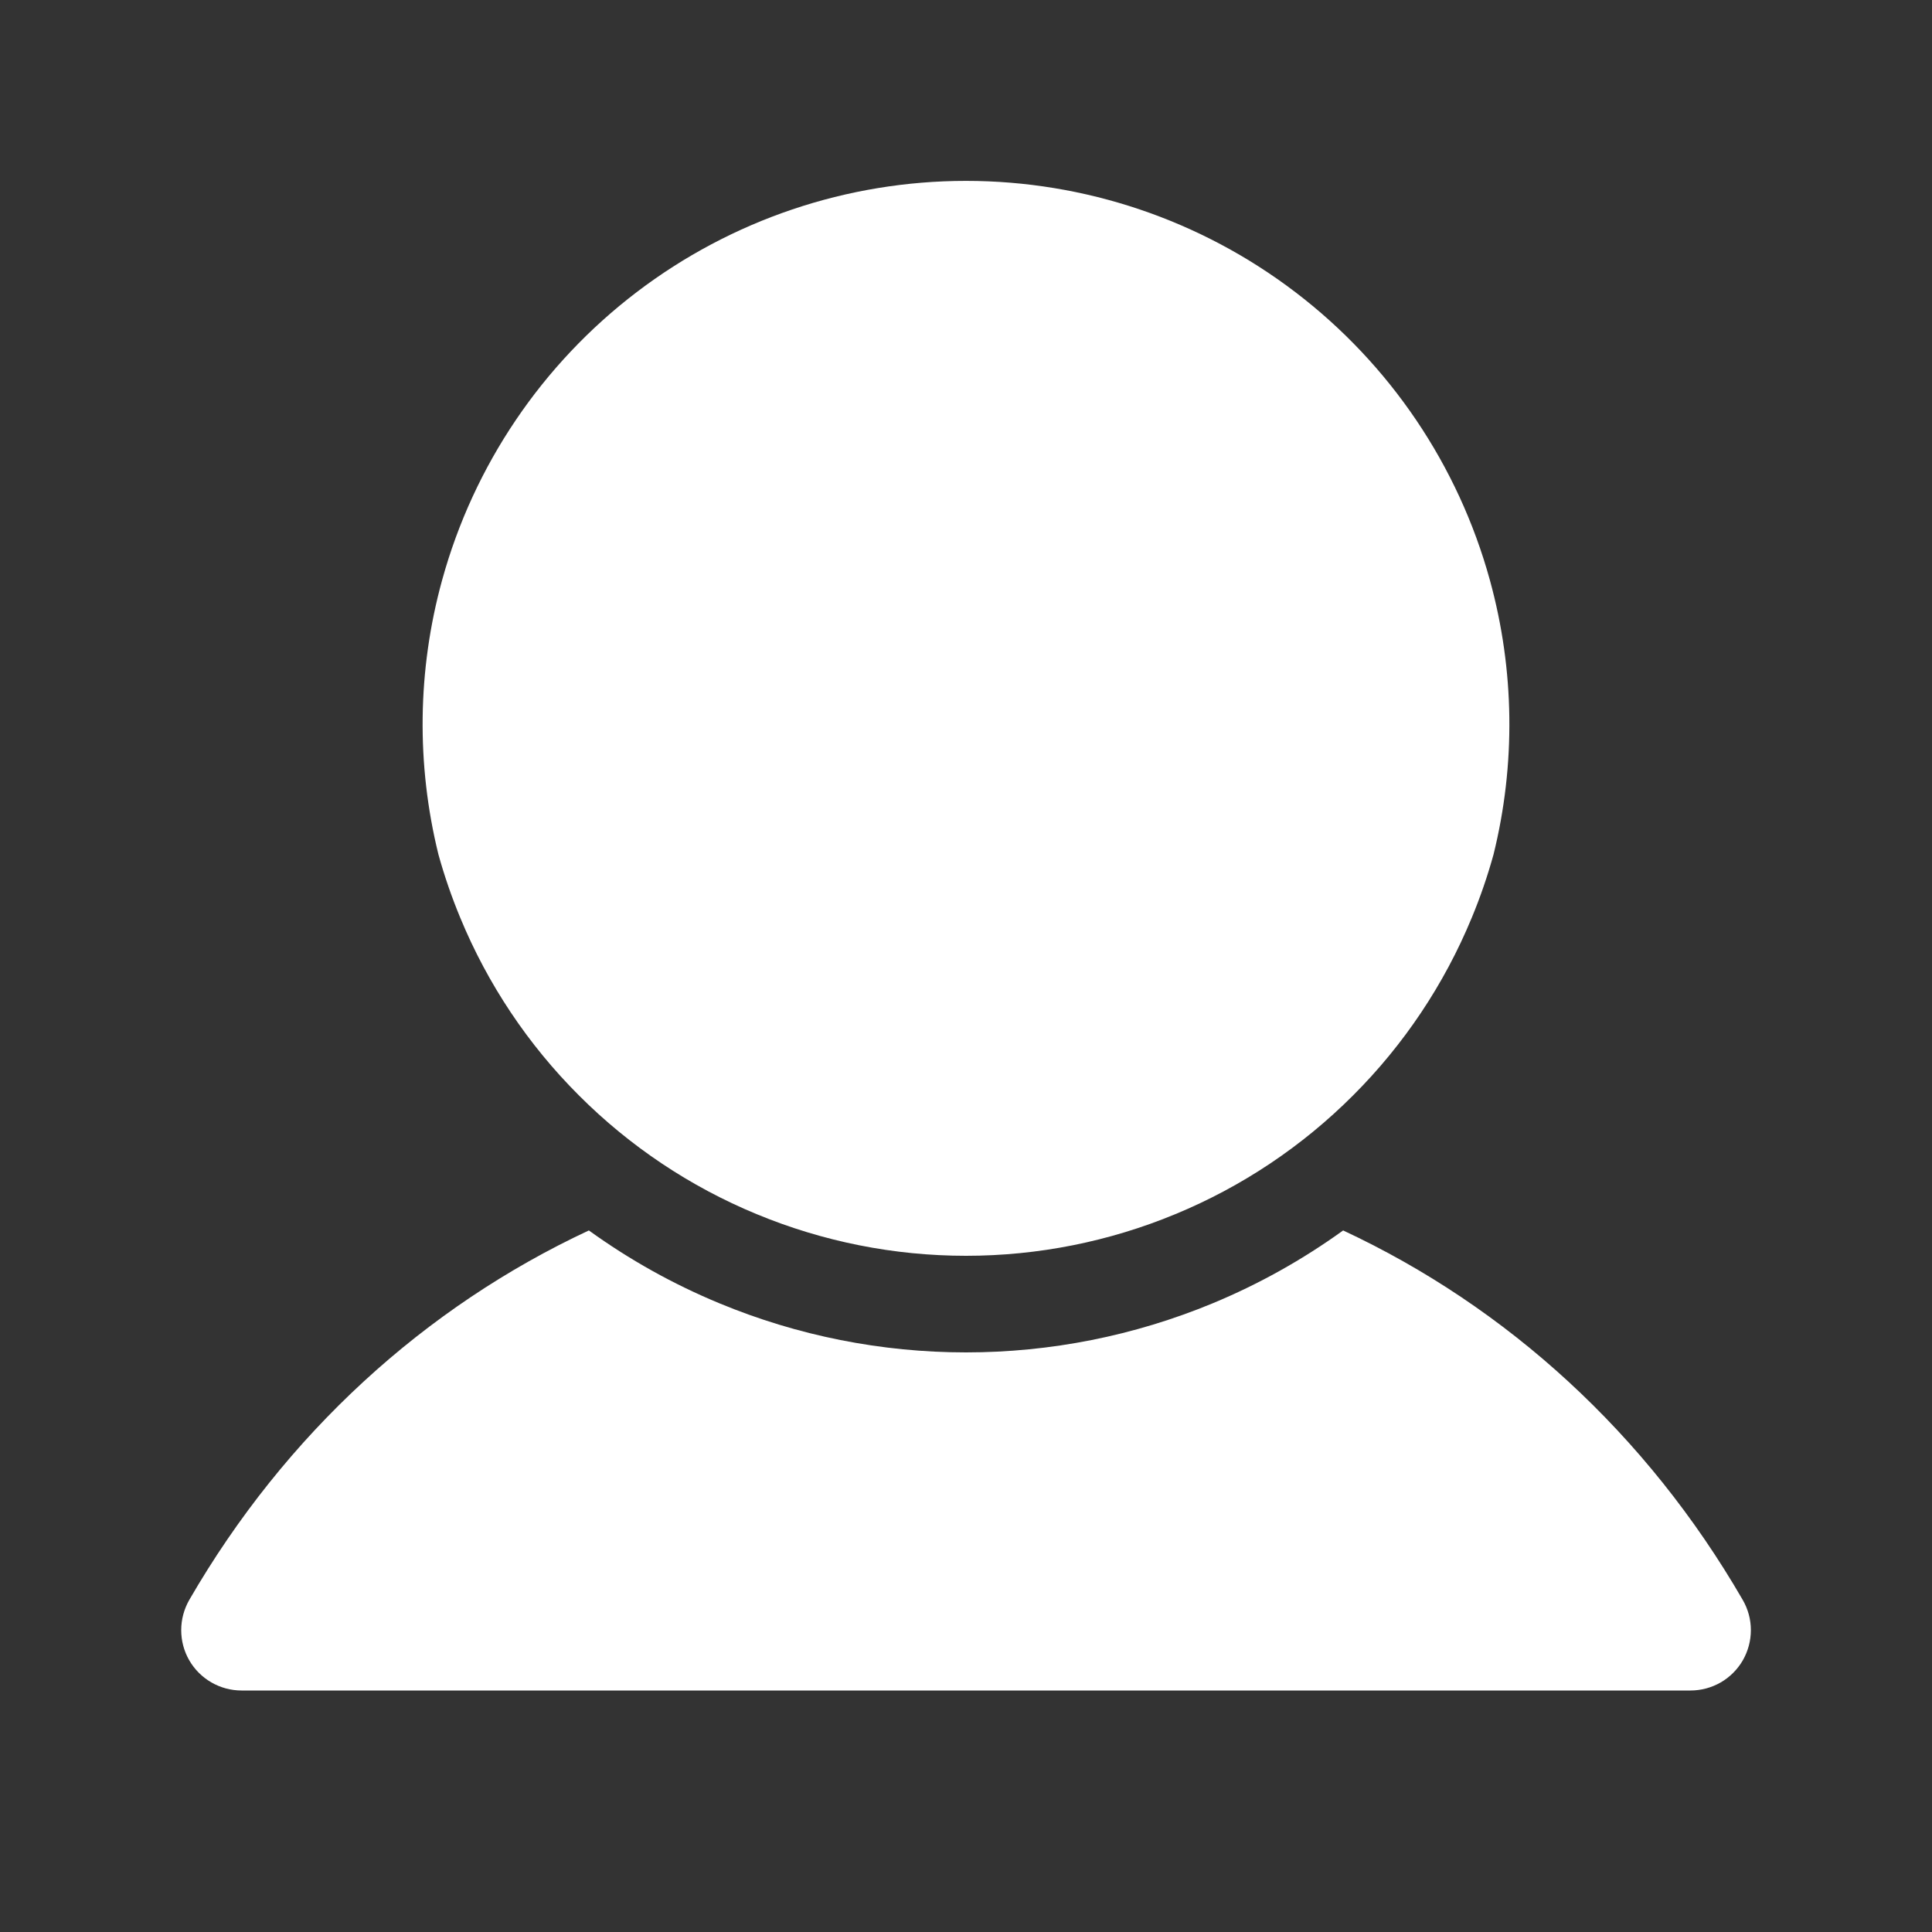 <svg width="24" height="24" viewBox="0 0 24 24" fill="none" xmlns="http://www.w3.org/2000/svg">
<rect x="0" y="0" width="24" height="24" fill="#333333" stroke="none"/>
<g clip-path="url(#clip0_5522_4832)">
<path fill-rule="evenodd" clip-rule="evenodd" d="M21.375 20.9C21.489 20.834 21.584 20.739 21.65 20.625C21.715 20.511 21.75 20.382 21.75 20.25C21.75 20.118 21.715 19.989 21.649 19.875C20.455 17.811 18.722 16.236 16.685 15.285C16.182 15.648 15.637 15.953 15.062 16.191C14.091 16.593 13.051 16.8 12 16.8C10.95 16.8 9.909 16.593 8.939 16.191C8.363 15.953 7.818 15.648 7.315 15.285C5.278 16.236 3.545 17.811 2.351 19.875C2.286 19.989 2.251 20.118 2.251 20.25C2.251 20.381 2.285 20.511 2.351 20.625C2.417 20.739 2.511 20.833 2.625 20.899C2.739 20.965 2.869 21 3 21H21C21.132 21 21.261 20.965 21.375 20.9ZM5.446 10.613C5.52 10.881 5.611 11.144 5.718 11.402C6.059 12.227 6.56 12.977 7.192 13.608C7.823 14.24 8.573 14.741 9.398 15.082C10.223 15.424 11.107 15.6 12 15.6C12.893 15.6 13.777 15.424 14.602 15.082C15.427 14.741 16.177 14.24 16.808 13.608C17.44 12.977 17.941 12.227 18.282 11.402C18.389 11.145 18.479 10.882 18.553 10.615C18.829 9.499 18.816 8.325 18.508 7.207C18.116 5.782 17.267 4.525 16.091 3.629C14.916 2.733 13.478 2.247 12 2.247C10.522 2.247 9.085 2.733 7.909 3.629C6.733 4.525 5.884 5.782 5.492 7.207C5.184 8.325 5.171 9.497 5.446 10.613Z" fill="white"/>
</g>
<defs>
<clipPath id="clip0_5522_4832">
<rect width="24" height="24" fill="white"/>
</clipPath>
</defs>
</svg>
